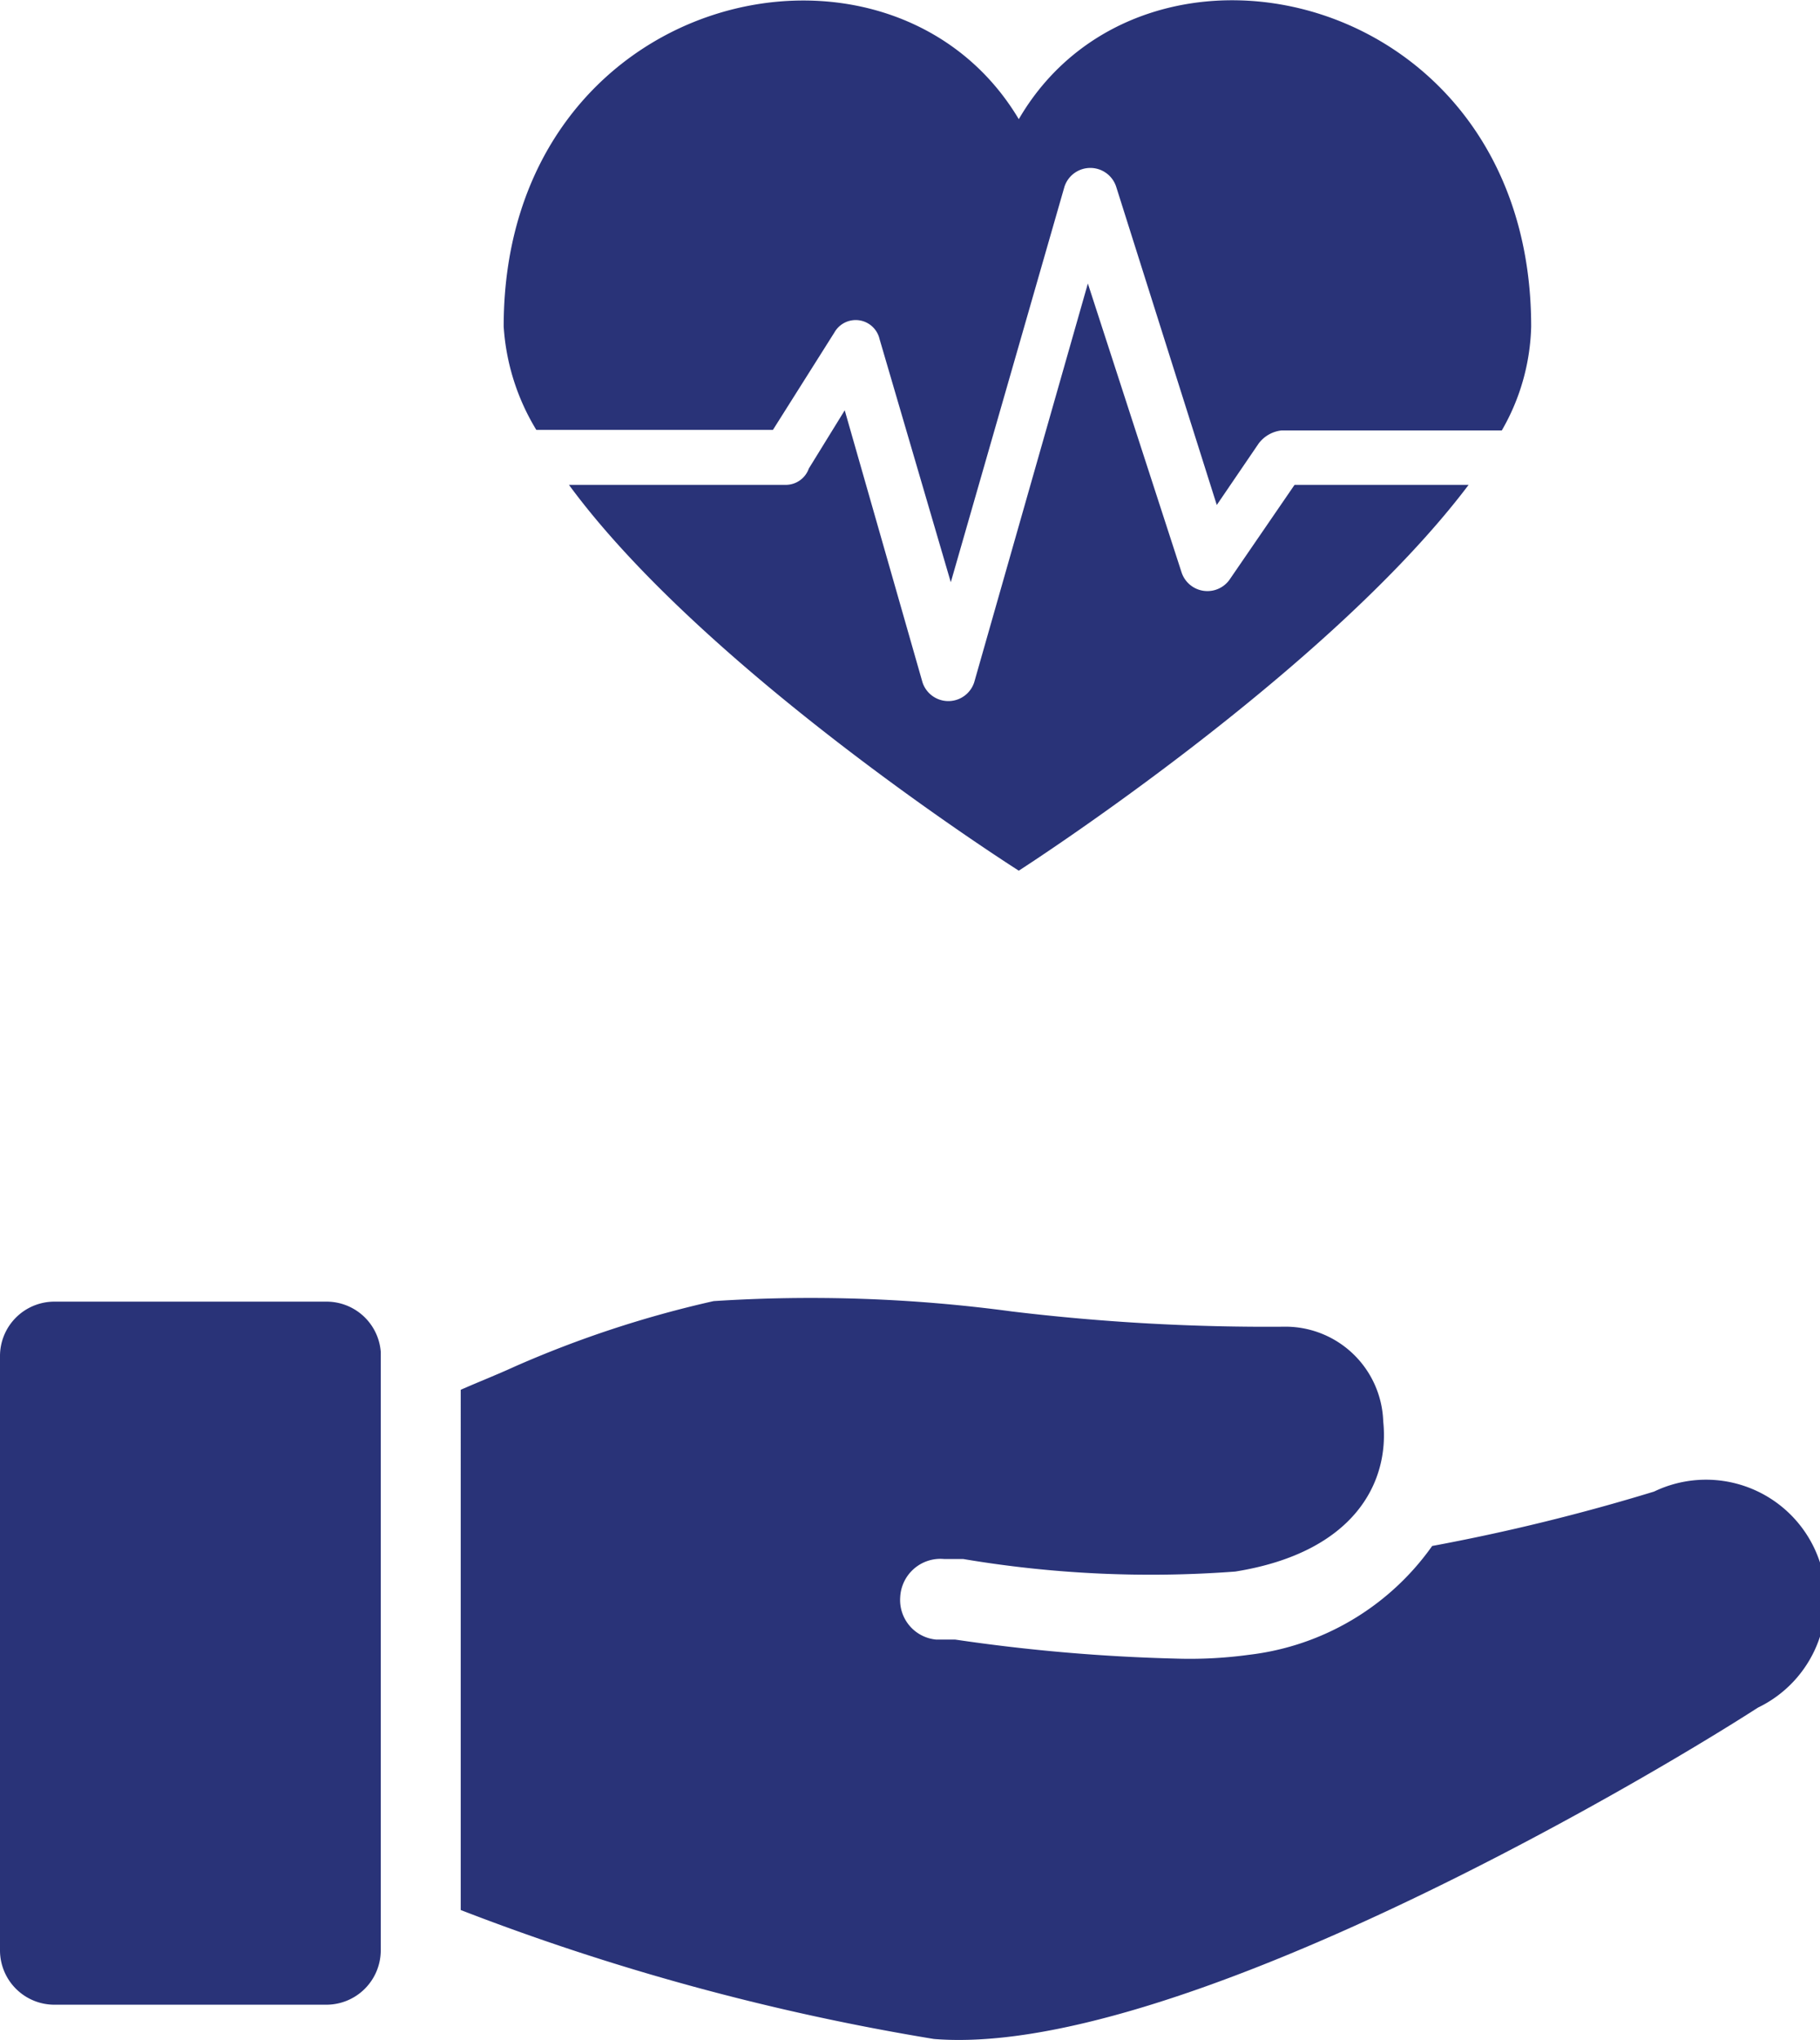 <svg xmlns="http://www.w3.org/2000/svg" viewBox="0 0 33.46 37.49"><defs><style>.cls-1,.cls-2{fill:#293378;}.cls-2{fill-rule:evenodd;}</style></defs><g id="Capa_2" data-name="Capa 2"><g id="Submenús"><path class="cls-1" d="M30.41,27.41a37.05,37.05,0,0,1-4.08,1,4.81,4.81,0,0,1-3.37,2,8,8,0,0,1-1.33.07,33.38,33.38,0,0,1-4.07-.35c-.12,0-.24,0-.35,0a.73.73,0,0,1-.66-.78.74.74,0,0,1,.81-.7c.12,0,.24,0,.35,0a20.74,20.74,0,0,0,5,.23c2.18-.35,2.84-1.63,2.72-2.76a1.8,1.8,0,0,0-1.78-1.74,39.2,39.2,0,0,1-5.05-.28,27.67,27.67,0,0,0-5.48-.19,19.86,19.86,0,0,0-3.65,1.2c-.35.16-.66.28-1,.43V35.1a43.74,43.74,0,0,0,8.7,2.37c4.31.35,12.74-4.54,15.15-6.09A2.2,2.2,0,0,0,30.41,27.41Z"/><path class="cls-1" d="M6,23.92H1a1,1,0,0,0-1,1V35.84a1,1,0,0,0,1,1H6a1,1,0,0,0,1-1v-11A1,1,0,0,0,6,23.92Z"/><path class="cls-2" d="M18.73,16S13,12.37,10.46,8.91h4a.45.45,0,0,0,.41-.3l.66-1.07,1.43,5a.5.5,0,0,0,.95,0l2.09-7.33,1.72,5.3a.5.5,0,0,0,.9.12L23.8,8.91H27C24.39,12.37,18.73,16,18.73,16ZM9.86,7.9A4.15,4.15,0,0,1,9.26,6c0-6.19,7.09-7.8,9.47-3.81,2.33-4,9.42-2.38,9.42,3.81a4,4,0,0,1-.54,1.91H23.56a.61.61,0,0,0-.42.24l-.77,1.13L20.52,3.43a.5.5,0,0,0-.95,0L17.48,10.7,16.17,6.23a.45.45,0,0,0-.83-.12L14.21,7.9Z"/></g></g></svg>